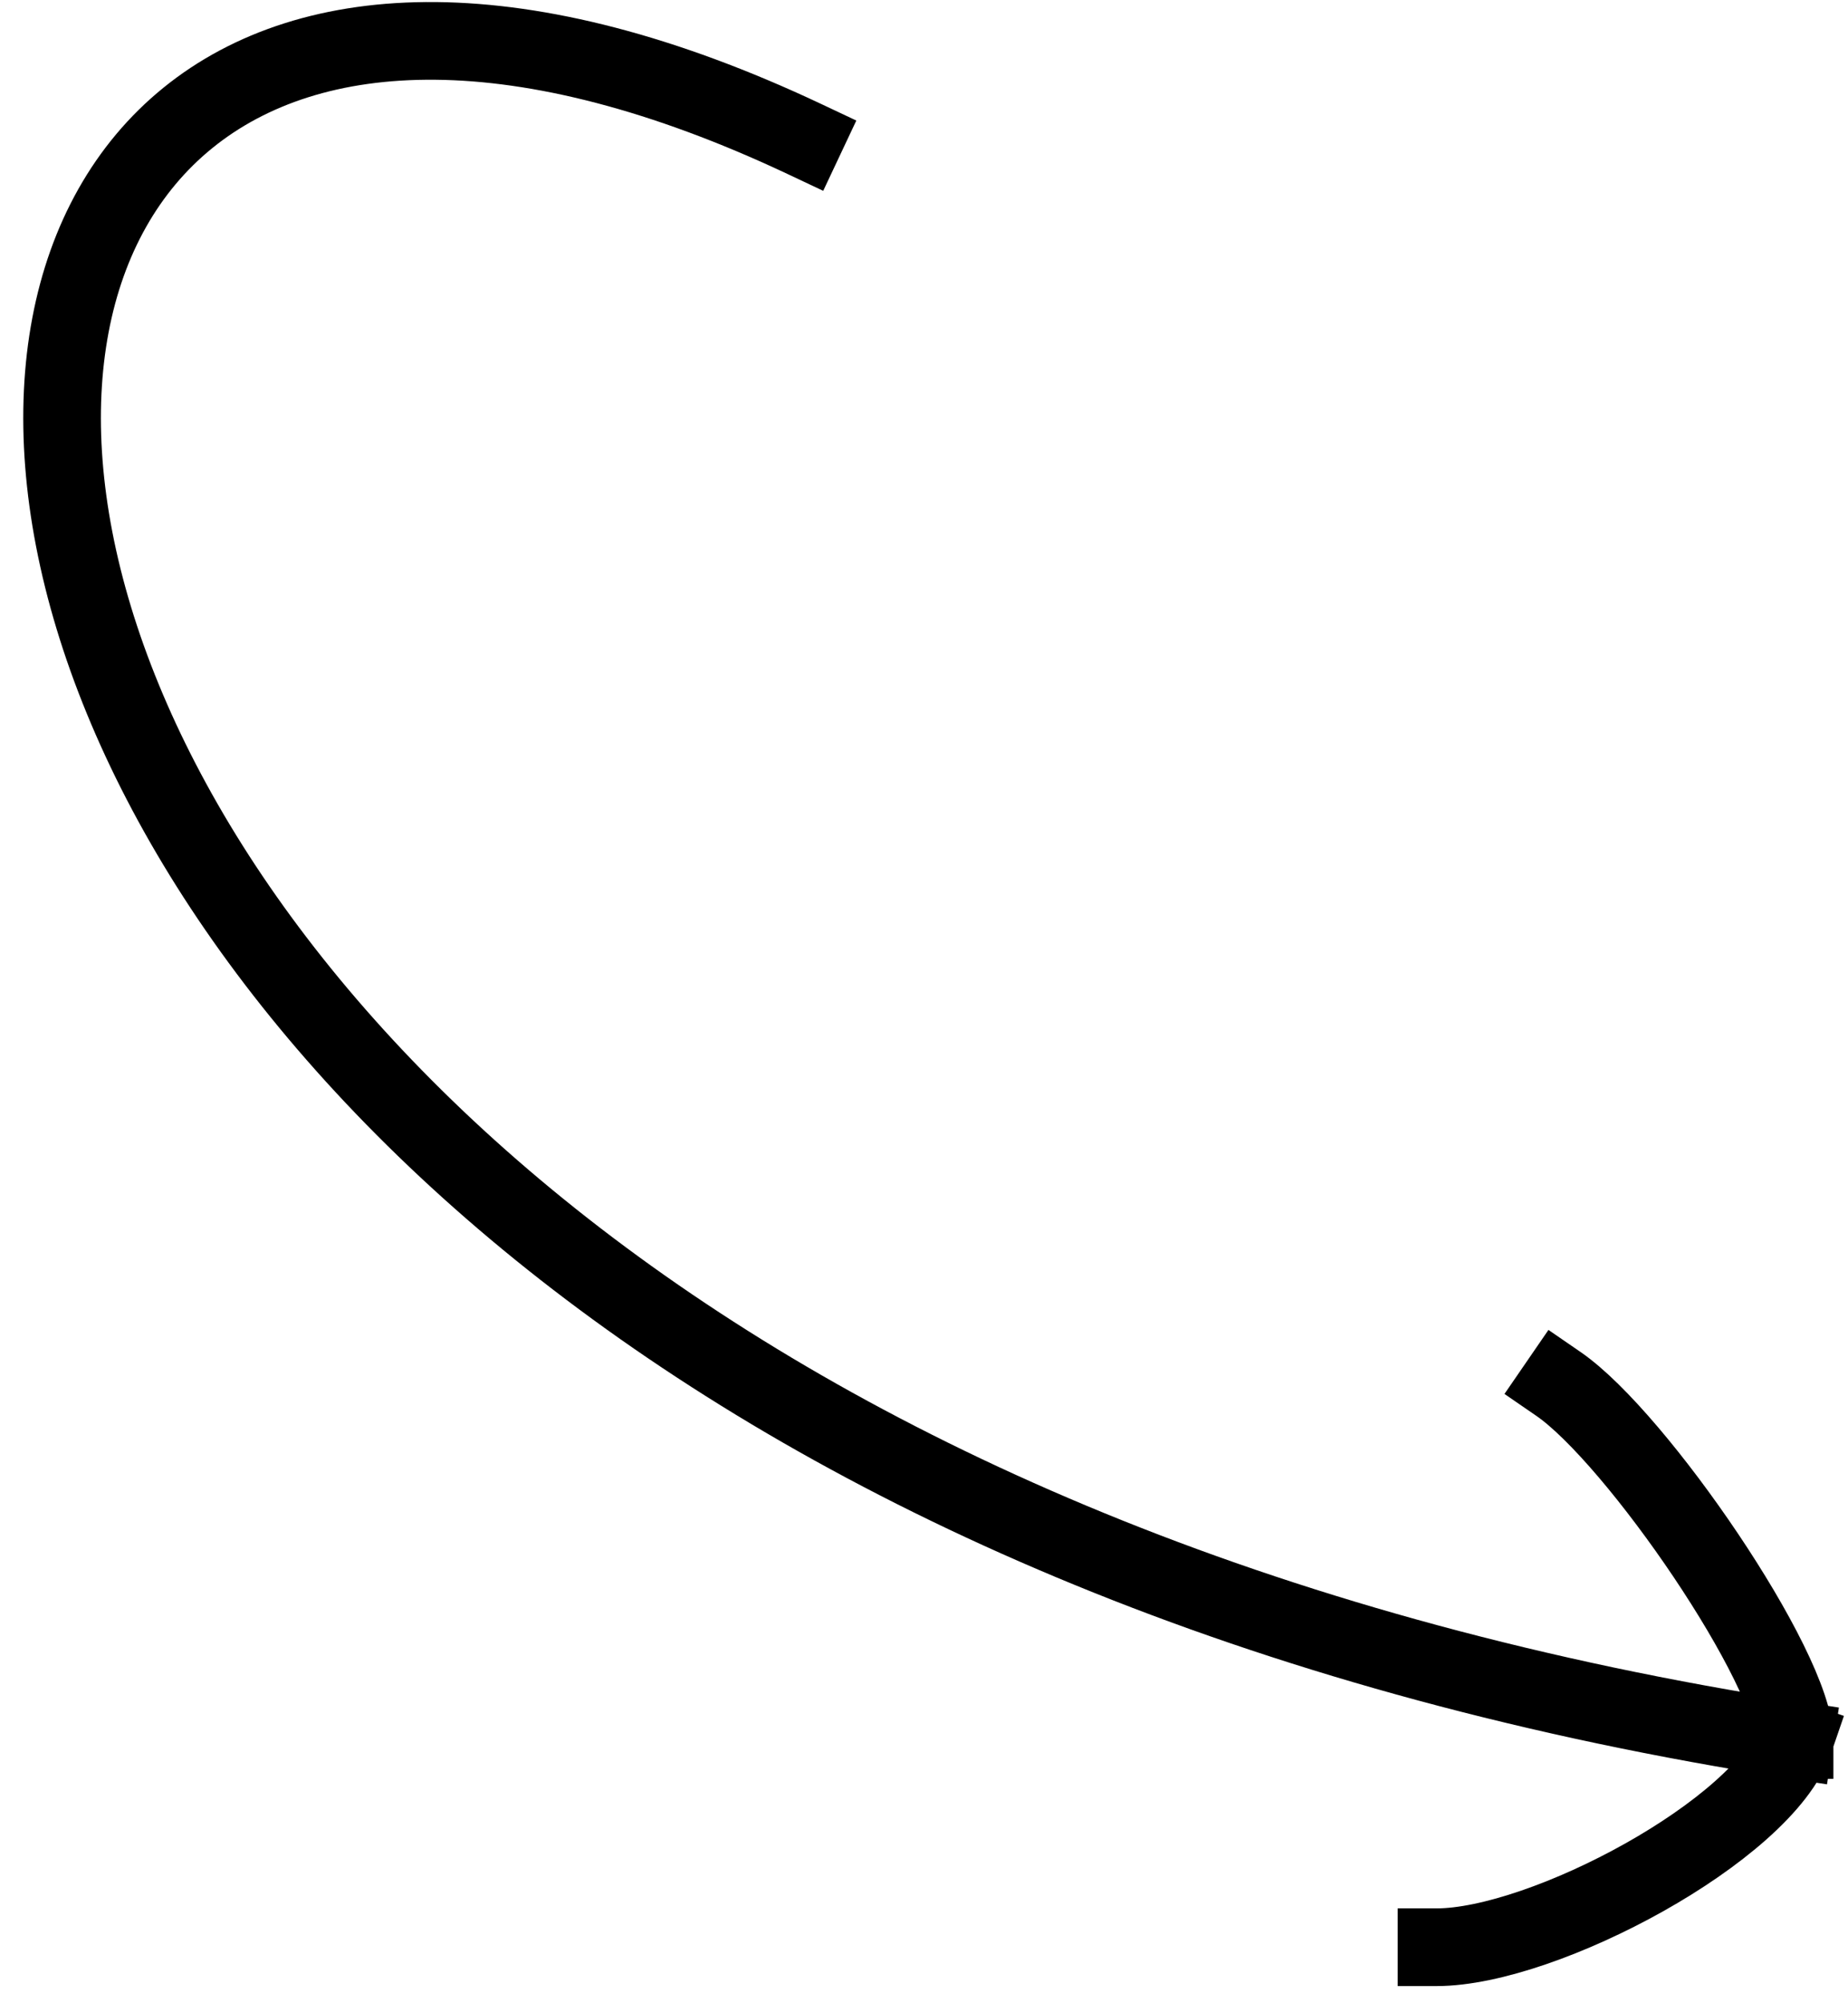 <svg width="72" height="78" viewBox="0 0 72 78" fill="none" xmlns="http://www.w3.org/2000/svg">
<path d="M31.35 5.417C-12.88 -15.436 -11.136 55.185 69.919 67.75M69.919 67.75C68.713 71.255 60.155 75.819 55.967 75.819M69.919 67.75C69.919 64.974 63.765 55.98 60.719 53.886" stroke="black" stroke-width="3.025" stroke-linecap="square" stroke-linejoin="round"/>
</svg>
